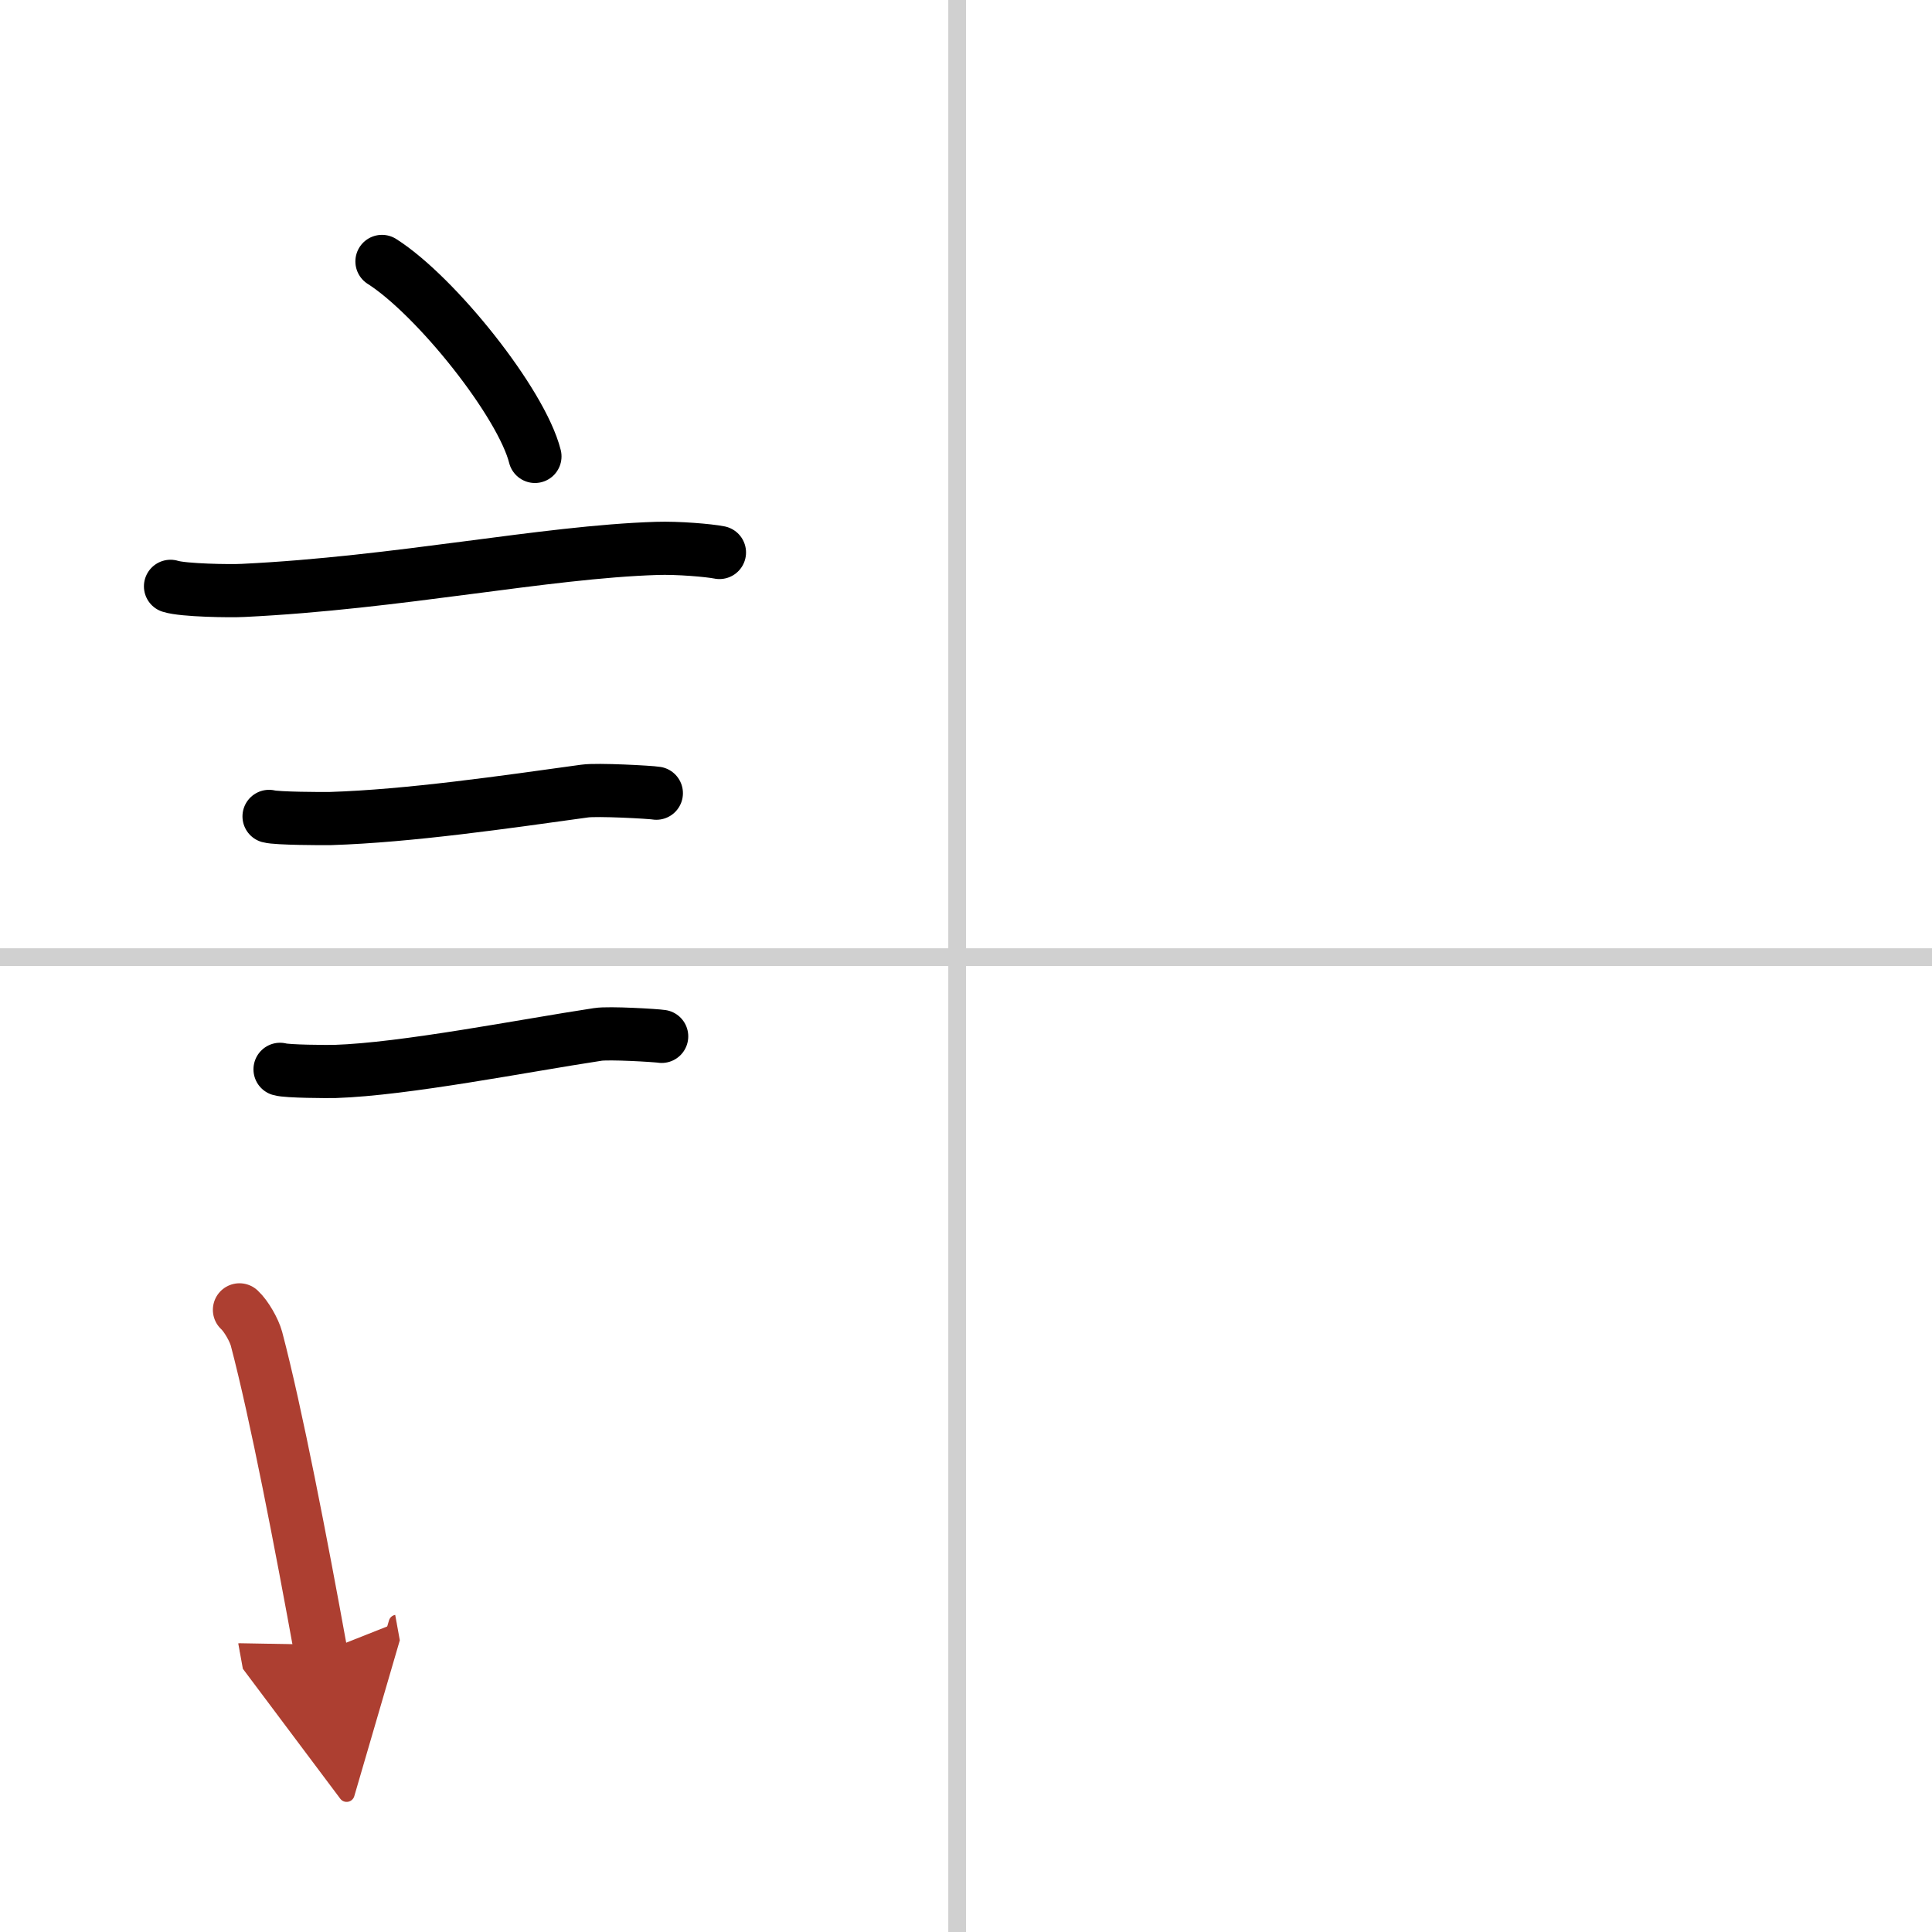 <svg width="400" height="400" viewBox="0 0 109 109" xmlns="http://www.w3.org/2000/svg"><defs><marker id="a" markerWidth="4" orient="auto" refX="1" refY="5" viewBox="0 0 10 10"><polyline points="0 0 10 5 0 10 1 5" fill="#ad3f31" stroke="#ad3f31"/></marker></defs><g fill="none" stroke="#000" stroke-linecap="round" stroke-linejoin="round" stroke-width="3"><rect width="100%" height="100%" fill="#fff" stroke="#fff"/><line x1="54" x2="54" y2="109" stroke="#d0d0d0" stroke-width="1"/><line x2="109" y1="54" y2="54" stroke="#d0d0d0" stroke-width="1"/><path d="m21.55 14.75c3.05 1.94 7.87 7.98 8.63 11"/><path d="m9.62 33.08c0.71 0.23 3.4 0.27 4.1 0.23 8.73-0.42 16.98-2.17 23.33-2.37 1.18-0.04 2.95 0.11 3.54 0.23"/><path d="m15.18 46.06c0.43 0.12 3.04 0.13 3.47 0.12 4.44-0.14 9.86-0.93 14.34-1.55 0.7-0.1 3.68 0.06 4.04 0.12"/><path d="m15.8 60.33c0.38 0.12 2.71 0.13 3.1 0.12 3.97-0.13 10.61-1.45 14.83-2.09 0.63-0.1 3.29 0.06 3.6 0.11"/><path d="m13.51 73.9c0.39 0.36 0.83 1.15 0.96 1.63 1.11 4.21 2.52 11.54 3.64 17.71" marker-end="url(#a)" stroke="#ad3f31"/></g></svg>

